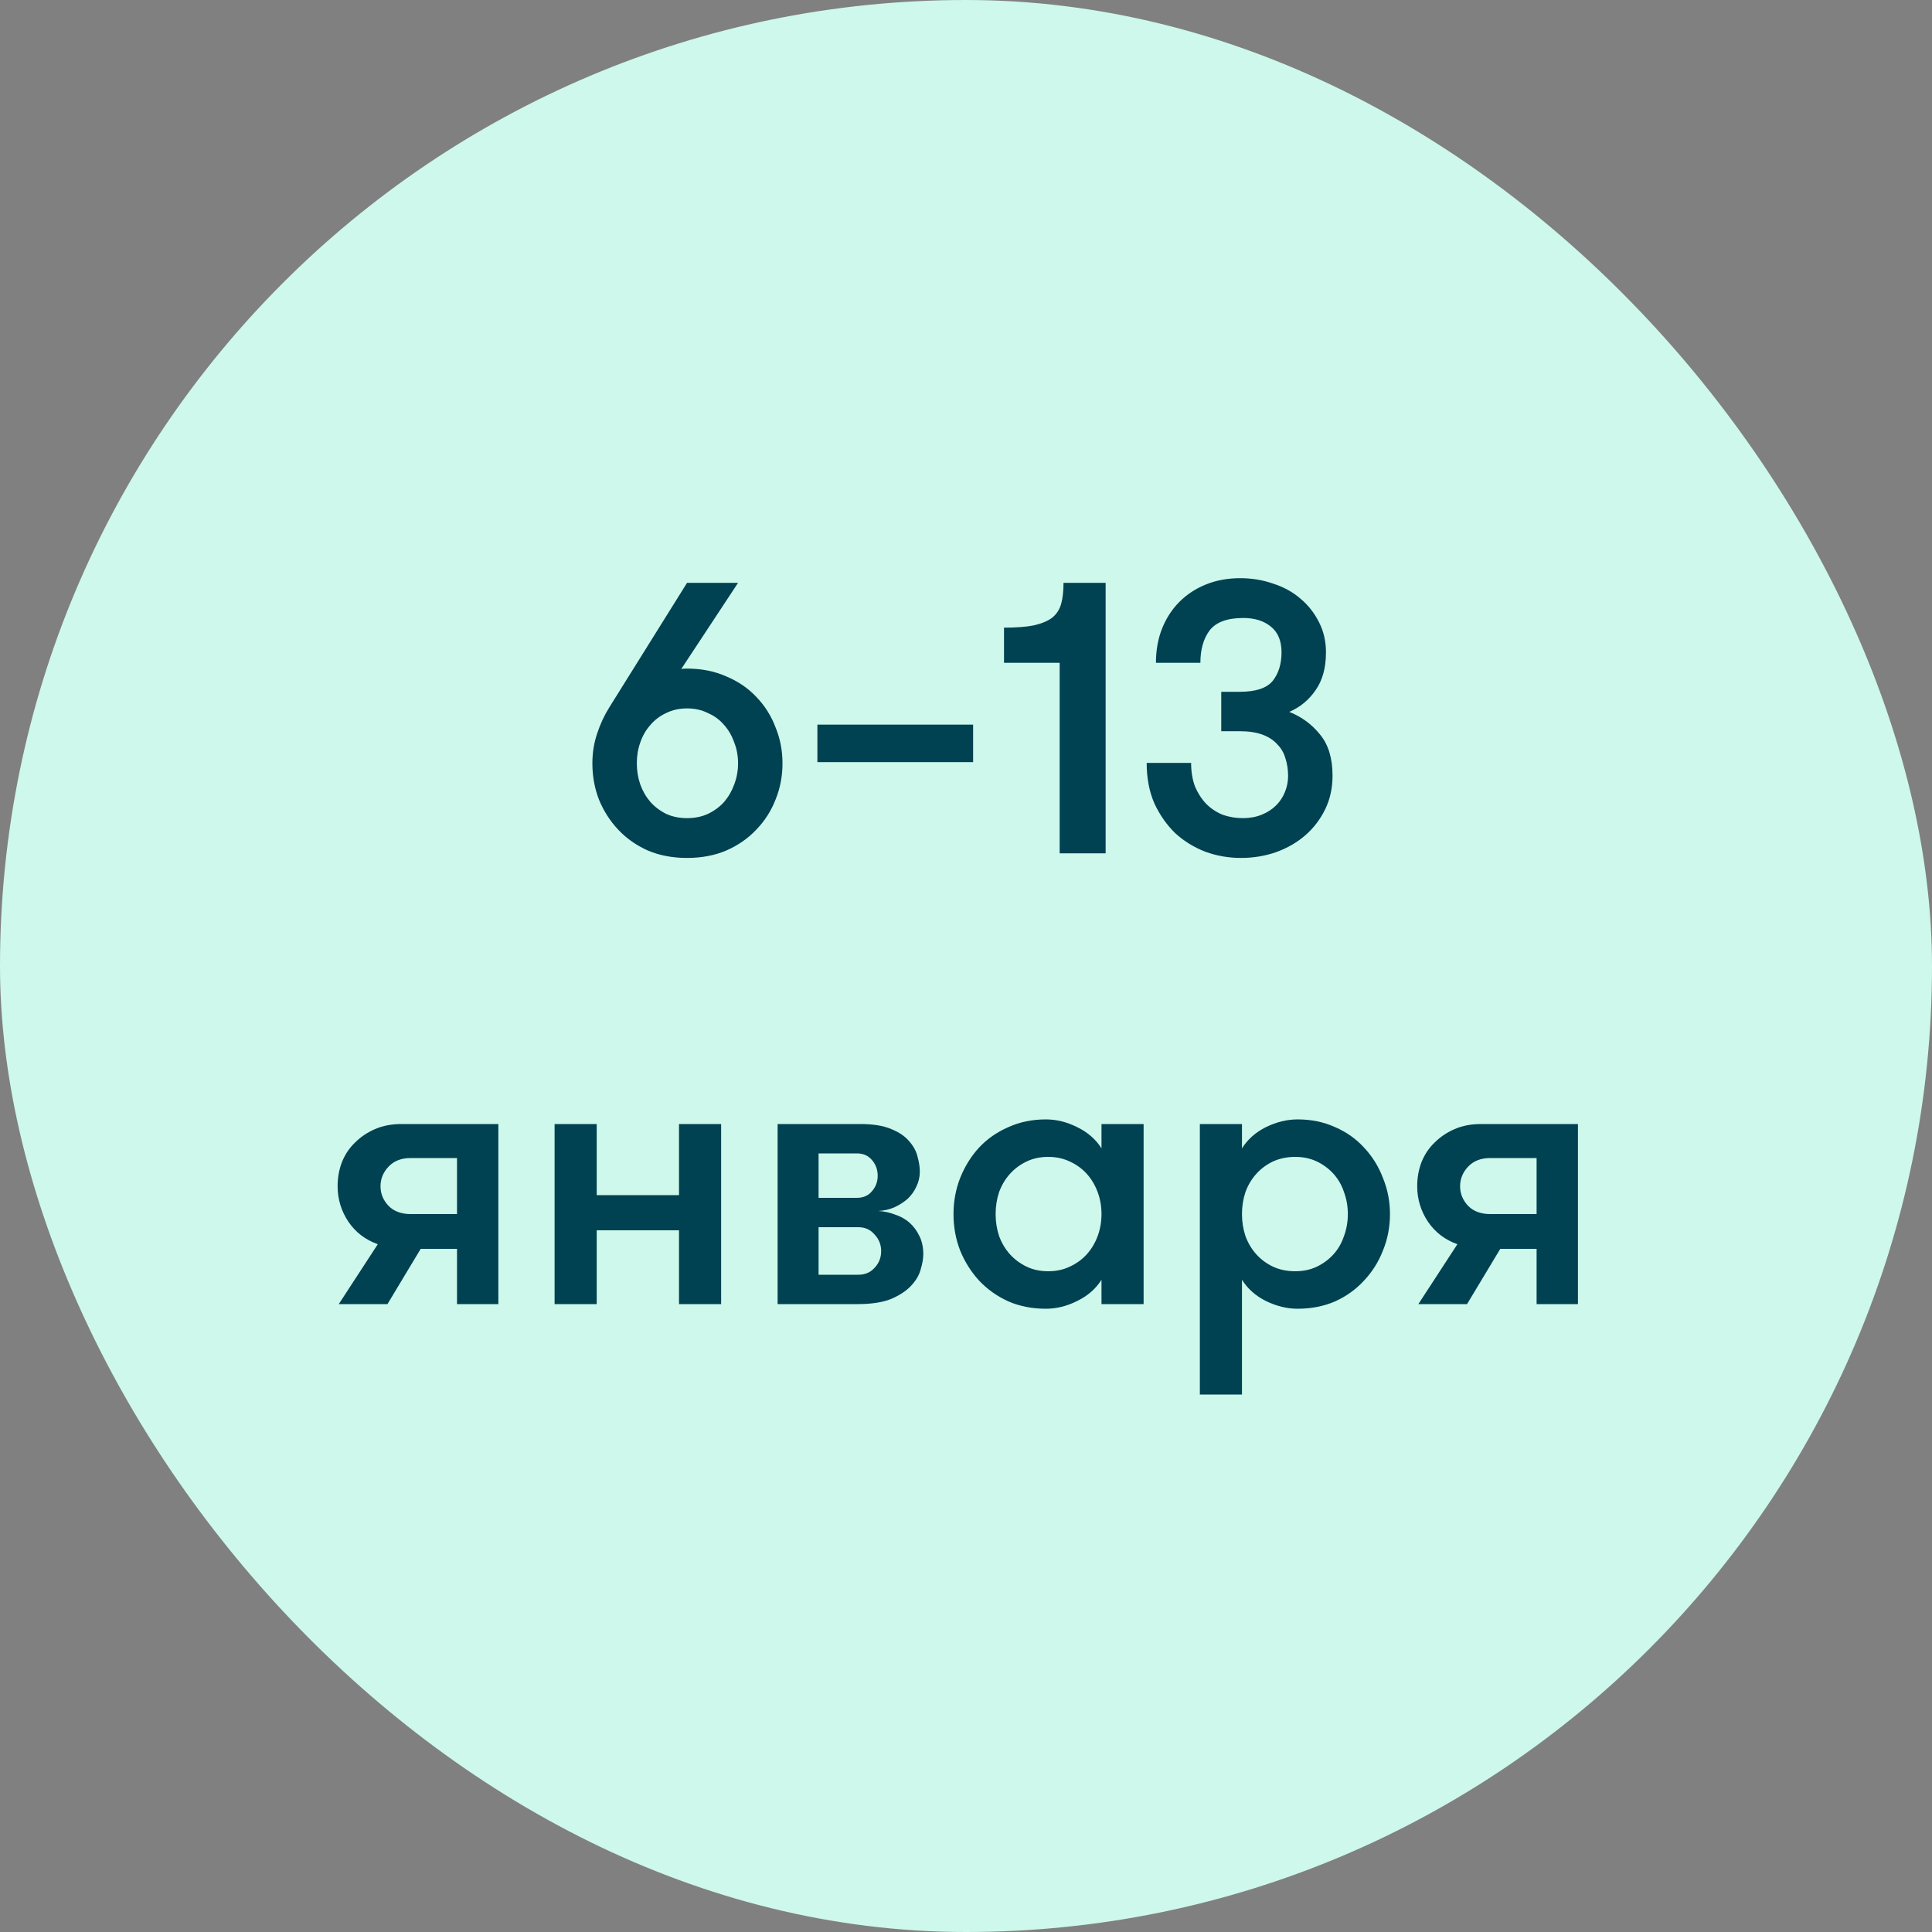 <svg width="120" height="120" viewBox="0 0 120 120" fill="none" xmlns="http://www.w3.org/2000/svg">
<rect x="0" y="0" width="120" height="120" fill="#808080" stroke="none"/>
<rect width="120" height="120" rx="60" fill="#CDF8EB"/>
<path d="M42.674 53.288C41.778 53.288 40.97 53.136 40.25 52.832C39.53 52.512 38.914 52.08 38.402 51.536C37.89 50.992 37.49 50.368 37.202 49.664C36.93 48.96 36.794 48.208 36.794 47.408C36.794 46.768 36.89 46.16 37.082 45.584C37.274 44.992 37.53 44.44 37.85 43.928L42.674 36.2H45.842L42.314 41.552C42.394 41.536 42.514 41.528 42.674 41.528C43.57 41.528 44.378 41.688 45.098 42.008C45.834 42.312 46.458 42.736 46.97 43.28C47.498 43.824 47.898 44.456 48.17 45.176C48.458 45.88 48.602 46.624 48.602 47.408C48.602 48.208 48.458 48.96 48.17 49.664C47.898 50.368 47.498 50.992 46.97 51.536C46.458 52.08 45.834 52.512 45.098 52.832C44.378 53.136 43.57 53.288 42.674 53.288ZM42.674 50.816C43.154 50.816 43.586 50.728 43.97 50.552C44.37 50.36 44.706 50.112 44.978 49.808C45.25 49.488 45.458 49.128 45.602 48.728C45.762 48.312 45.842 47.872 45.842 47.408C45.842 46.944 45.762 46.512 45.602 46.112C45.458 45.696 45.25 45.336 44.978 45.032C44.706 44.712 44.37 44.464 43.97 44.288C43.586 44.096 43.154 44 42.674 44C42.194 44 41.762 44.096 41.378 44.288C40.994 44.464 40.666 44.712 40.394 45.032C40.122 45.336 39.914 45.696 39.77 46.112C39.626 46.512 39.554 46.944 39.554 47.408C39.554 47.872 39.626 48.312 39.77 48.728C39.914 49.128 40.122 49.488 40.394 49.808C40.666 50.112 40.994 50.36 41.378 50.552C41.762 50.728 42.194 50.816 42.674 50.816ZM50.77 47.336V45.008H60.442V47.336H50.77ZM62.361 38.984C63.129 38.984 63.753 38.936 64.233 38.84C64.713 38.728 65.089 38.568 65.361 38.36C65.633 38.136 65.817 37.848 65.913 37.496C66.009 37.144 66.057 36.712 66.057 36.2H68.673V53H65.817V41.168H62.361V38.984ZM73.982 47.384C73.982 47.928 74.062 48.416 74.222 48.848C74.398 49.264 74.63 49.624 74.918 49.928C75.206 50.216 75.542 50.44 75.926 50.6C76.326 50.744 76.75 50.816 77.198 50.816C77.63 50.816 78.022 50.744 78.374 50.6C78.726 50.456 79.022 50.264 79.262 50.024C79.502 49.784 79.686 49.504 79.814 49.184C79.942 48.864 80.006 48.536 80.006 48.2C80.006 47.8 79.95 47.432 79.838 47.096C79.742 46.76 79.574 46.472 79.334 46.232C79.11 45.976 78.806 45.776 78.422 45.632C78.038 45.488 77.558 45.416 76.982 45.416H75.854V42.968H77.006C77.998 42.968 78.678 42.744 79.046 42.296C79.414 41.832 79.598 41.24 79.598 40.52C79.598 39.8 79.374 39.264 78.926 38.912C78.494 38.56 77.926 38.384 77.222 38.384C76.23 38.384 75.534 38.64 75.134 39.152C74.75 39.664 74.558 40.336 74.558 41.168H71.798C71.798 40.384 71.926 39.672 72.182 39.032C72.438 38.392 72.798 37.84 73.262 37.376C73.726 36.912 74.278 36.552 74.918 36.296C75.558 36.04 76.262 35.912 77.03 35.912C77.75 35.912 78.43 36.024 79.07 36.248C79.726 36.456 80.294 36.768 80.774 37.184C81.254 37.584 81.638 38.072 81.926 38.648C82.214 39.208 82.358 39.832 82.358 40.52C82.358 41.48 82.142 42.264 81.71 42.872C81.294 43.48 80.75 43.928 80.078 44.216C80.846 44.52 81.486 44.992 81.998 45.632C82.51 46.256 82.766 47.104 82.766 48.176C82.766 48.944 82.614 49.64 82.31 50.264C82.006 50.888 81.598 51.424 81.086 51.872C80.574 52.32 79.966 52.672 79.262 52.928C78.574 53.168 77.846 53.288 77.078 53.288C76.31 53.288 75.574 53.16 74.87 52.904C74.166 52.632 73.542 52.248 72.998 51.752C72.47 51.24 72.038 50.624 71.702 49.904C71.382 49.168 71.222 48.328 71.222 47.384H73.982ZM23.466 77.28C22.698 77.008 22.09 76.544 21.642 75.888C21.194 75.216 20.97 74.48 20.97 73.68C20.97 73.152 21.058 72.656 21.234 72.192C21.426 71.712 21.698 71.304 22.05 70.968C22.402 70.616 22.818 70.336 23.298 70.128C23.778 69.92 24.322 69.816 24.93 69.816H30.954V81H28.386V77.568H26.13L24.066 81H21.042L23.466 77.28ZM28.386 75.408V71.928H25.506C24.93 71.928 24.474 72.104 24.138 72.456C23.802 72.808 23.634 73.216 23.634 73.68C23.634 74.144 23.802 74.552 24.138 74.904C24.474 75.24 24.93 75.408 25.506 75.408H28.386ZM42.175 76.416H37.063V81H34.447V69.816H37.063V74.232H42.175V69.816H44.791V81H42.175V76.416ZM48.299 69.816H53.435C54.235 69.816 54.875 69.92 55.355 70.128C55.835 70.32 56.203 70.568 56.459 70.872C56.731 71.176 56.907 71.496 56.987 71.832C57.083 72.168 57.131 72.48 57.131 72.768C57.131 73.104 57.059 73.416 56.915 73.704C56.787 73.992 56.603 74.248 56.363 74.472C56.123 74.68 55.843 74.856 55.523 75C55.219 75.128 54.891 75.2 54.539 75.216C54.891 75.232 55.235 75.304 55.571 75.432C55.923 75.544 56.227 75.712 56.483 75.936C56.739 76.16 56.947 76.44 57.107 76.776C57.267 77.096 57.347 77.472 57.347 77.904C57.347 78.176 57.291 78.496 57.179 78.864C57.083 79.216 56.883 79.552 56.579 79.872C56.275 80.192 55.859 80.464 55.331 80.688C54.803 80.896 54.115 81 53.267 81H48.299V69.816ZM50.843 76.224V79.176H53.315C53.731 79.176 54.067 79.032 54.323 78.744C54.595 78.456 54.731 78.112 54.731 77.712C54.731 77.312 54.595 76.968 54.323 76.68C54.067 76.376 53.731 76.224 53.315 76.224H50.843ZM53.219 74.4C53.619 74.4 53.931 74.264 54.155 73.992C54.395 73.72 54.515 73.4 54.515 73.032C54.515 72.648 54.395 72.32 54.155 72.048C53.931 71.776 53.619 71.64 53.219 71.64H50.843V74.4H53.219ZM71.032 69.816V81H68.416V79.488C68.064 80.048 67.561 80.488 66.904 80.808C66.264 81.128 65.617 81.288 64.96 81.288C64.112 81.288 63.337 81.136 62.633 80.832C61.928 80.512 61.321 80.08 60.809 79.536C60.312 78.992 59.92 78.368 59.633 77.664C59.361 76.96 59.224 76.208 59.224 75.408C59.224 74.624 59.361 73.88 59.633 73.176C59.92 72.456 60.312 71.824 60.809 71.28C61.321 70.736 61.928 70.312 62.633 70.008C63.337 69.688 64.112 69.528 64.96 69.528C65.617 69.528 66.264 69.688 66.904 70.008C67.561 70.328 68.064 70.768 68.416 71.328V69.816H71.032ZM65.105 78.96C65.6 78.96 66.049 78.864 66.448 78.672C66.865 78.48 67.216 78.224 67.504 77.904C67.793 77.584 68.016 77.208 68.177 76.776C68.337 76.344 68.416 75.888 68.416 75.408C68.416 74.928 68.337 74.472 68.177 74.04C68.016 73.608 67.793 73.232 67.504 72.912C67.216 72.592 66.865 72.336 66.448 72.144C66.049 71.952 65.6 71.856 65.105 71.856C64.609 71.856 64.16 71.952 63.761 72.144C63.361 72.336 63.017 72.592 62.728 72.912C62.441 73.232 62.217 73.608 62.056 74.04C61.913 74.472 61.84 74.928 61.84 75.408C61.84 75.888 61.913 76.344 62.056 76.776C62.217 77.208 62.441 77.584 62.728 77.904C63.017 78.224 63.361 78.48 63.761 78.672C64.16 78.864 64.609 78.96 65.105 78.96ZM77.141 71.328C77.493 70.768 77.989 70.328 78.629 70.008C79.285 69.688 79.941 69.528 80.597 69.528C81.445 69.528 82.221 69.688 82.925 70.008C83.629 70.312 84.229 70.736 84.725 71.28C85.237 71.824 85.629 72.456 85.901 73.176C86.189 73.88 86.333 74.624 86.333 75.408C86.333 76.208 86.189 76.96 85.901 77.664C85.629 78.368 85.237 78.992 84.725 79.536C84.229 80.08 83.629 80.512 82.925 80.832C82.221 81.136 81.445 81.288 80.597 81.288C79.941 81.288 79.285 81.128 78.629 80.808C77.989 80.488 77.493 80.048 77.141 79.488V86.616H74.525V69.816H77.141V71.328ZM80.453 71.856C79.941 71.856 79.477 71.952 79.061 72.144C78.661 72.336 78.317 72.592 78.029 72.912C77.741 73.232 77.517 73.608 77.357 74.04C77.213 74.472 77.141 74.928 77.141 75.408C77.141 75.888 77.213 76.344 77.357 76.776C77.517 77.208 77.741 77.584 78.029 77.904C78.317 78.224 78.661 78.48 79.061 78.672C79.477 78.864 79.941 78.96 80.453 78.96C80.949 78.96 81.397 78.864 81.797 78.672C82.197 78.48 82.541 78.224 82.829 77.904C83.117 77.584 83.333 77.208 83.477 76.776C83.637 76.344 83.717 75.888 83.717 75.408C83.717 74.928 83.637 74.472 83.477 74.04C83.333 73.608 83.117 73.232 82.829 72.912C82.541 72.592 82.197 72.336 81.797 72.144C81.397 71.952 80.949 71.856 80.453 71.856ZM90.521 77.28C89.753 77.008 89.145 76.544 88.697 75.888C88.249 75.216 88.025 74.48 88.025 73.68C88.025 73.152 88.113 72.656 88.289 72.192C88.481 71.712 88.753 71.304 89.105 70.968C89.457 70.616 89.873 70.336 90.353 70.128C90.833 69.92 91.377 69.816 91.985 69.816H98.009V81H95.441V77.568H93.185L91.121 81H88.097L90.521 77.28ZM95.441 75.408V71.928H92.561C91.985 71.928 91.529 72.104 91.193 72.456C90.857 72.808 90.689 73.216 90.689 73.68C90.689 74.144 90.857 74.552 91.193 74.904C91.529 75.24 91.985 75.408 92.561 75.408H95.441Z" fill="#004152"/>
</svg>
